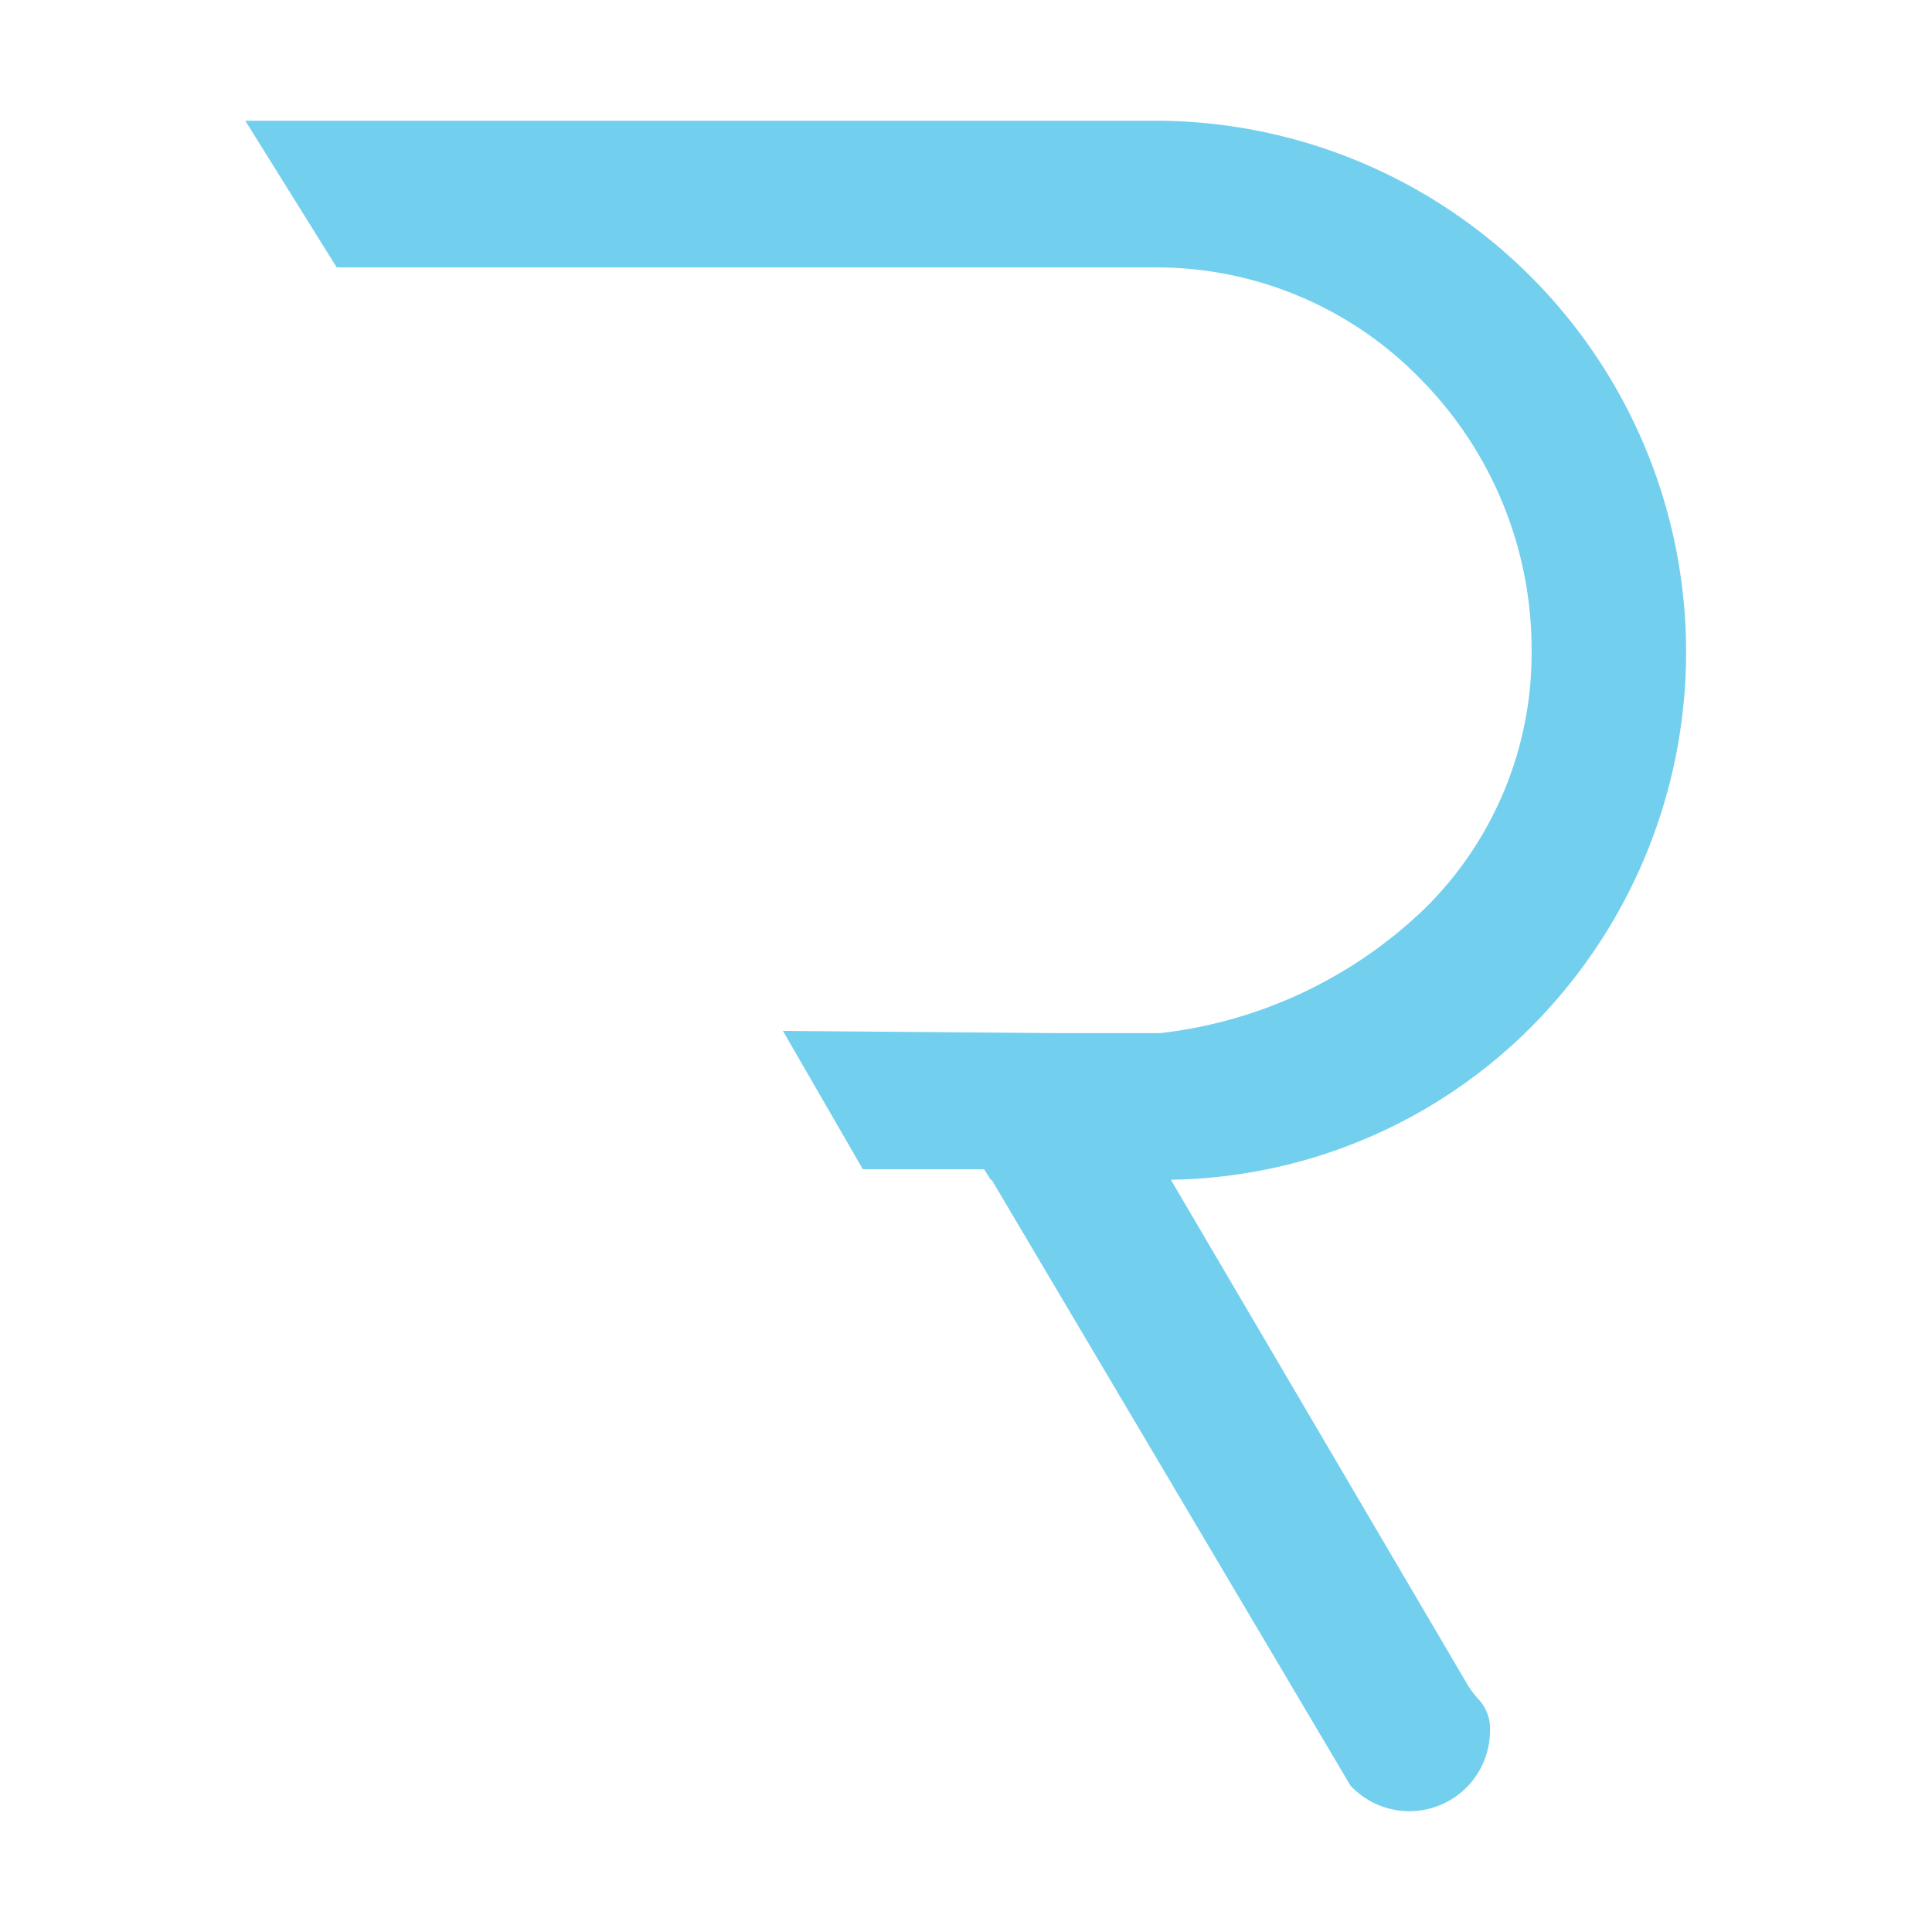 <svg xmlns="http://www.w3.org/2000/svg" viewBox="0 0 32 32"><title>file_type_raml</title><path d="M19.24,2H4.063L5.577,4.429H19.154A6.1,6.1,0,0,1,23.55,6.3a6.371,6.371,0,0,1,1.818,4.469,5.931,5.931,0,0,1-1.786,4.295,7.538,7.538,0,0,1-4.369,2.048H17.551l-4.583-.037,1.323,2.291H16.3l.109.175h.016l5.917,9.99.027.046.038.038a1.335,1.335,0,0,0,2.272-.944.715.715,0,0,0-.206-.543,1.5,1.5,0,0,1-.189-.263l-4.891-8.325a8.605,8.605,0,0,0,6-2.562A8.8,8.8,0,0,0,19.24,2Z" style="fill:#73cfee"/></svg>